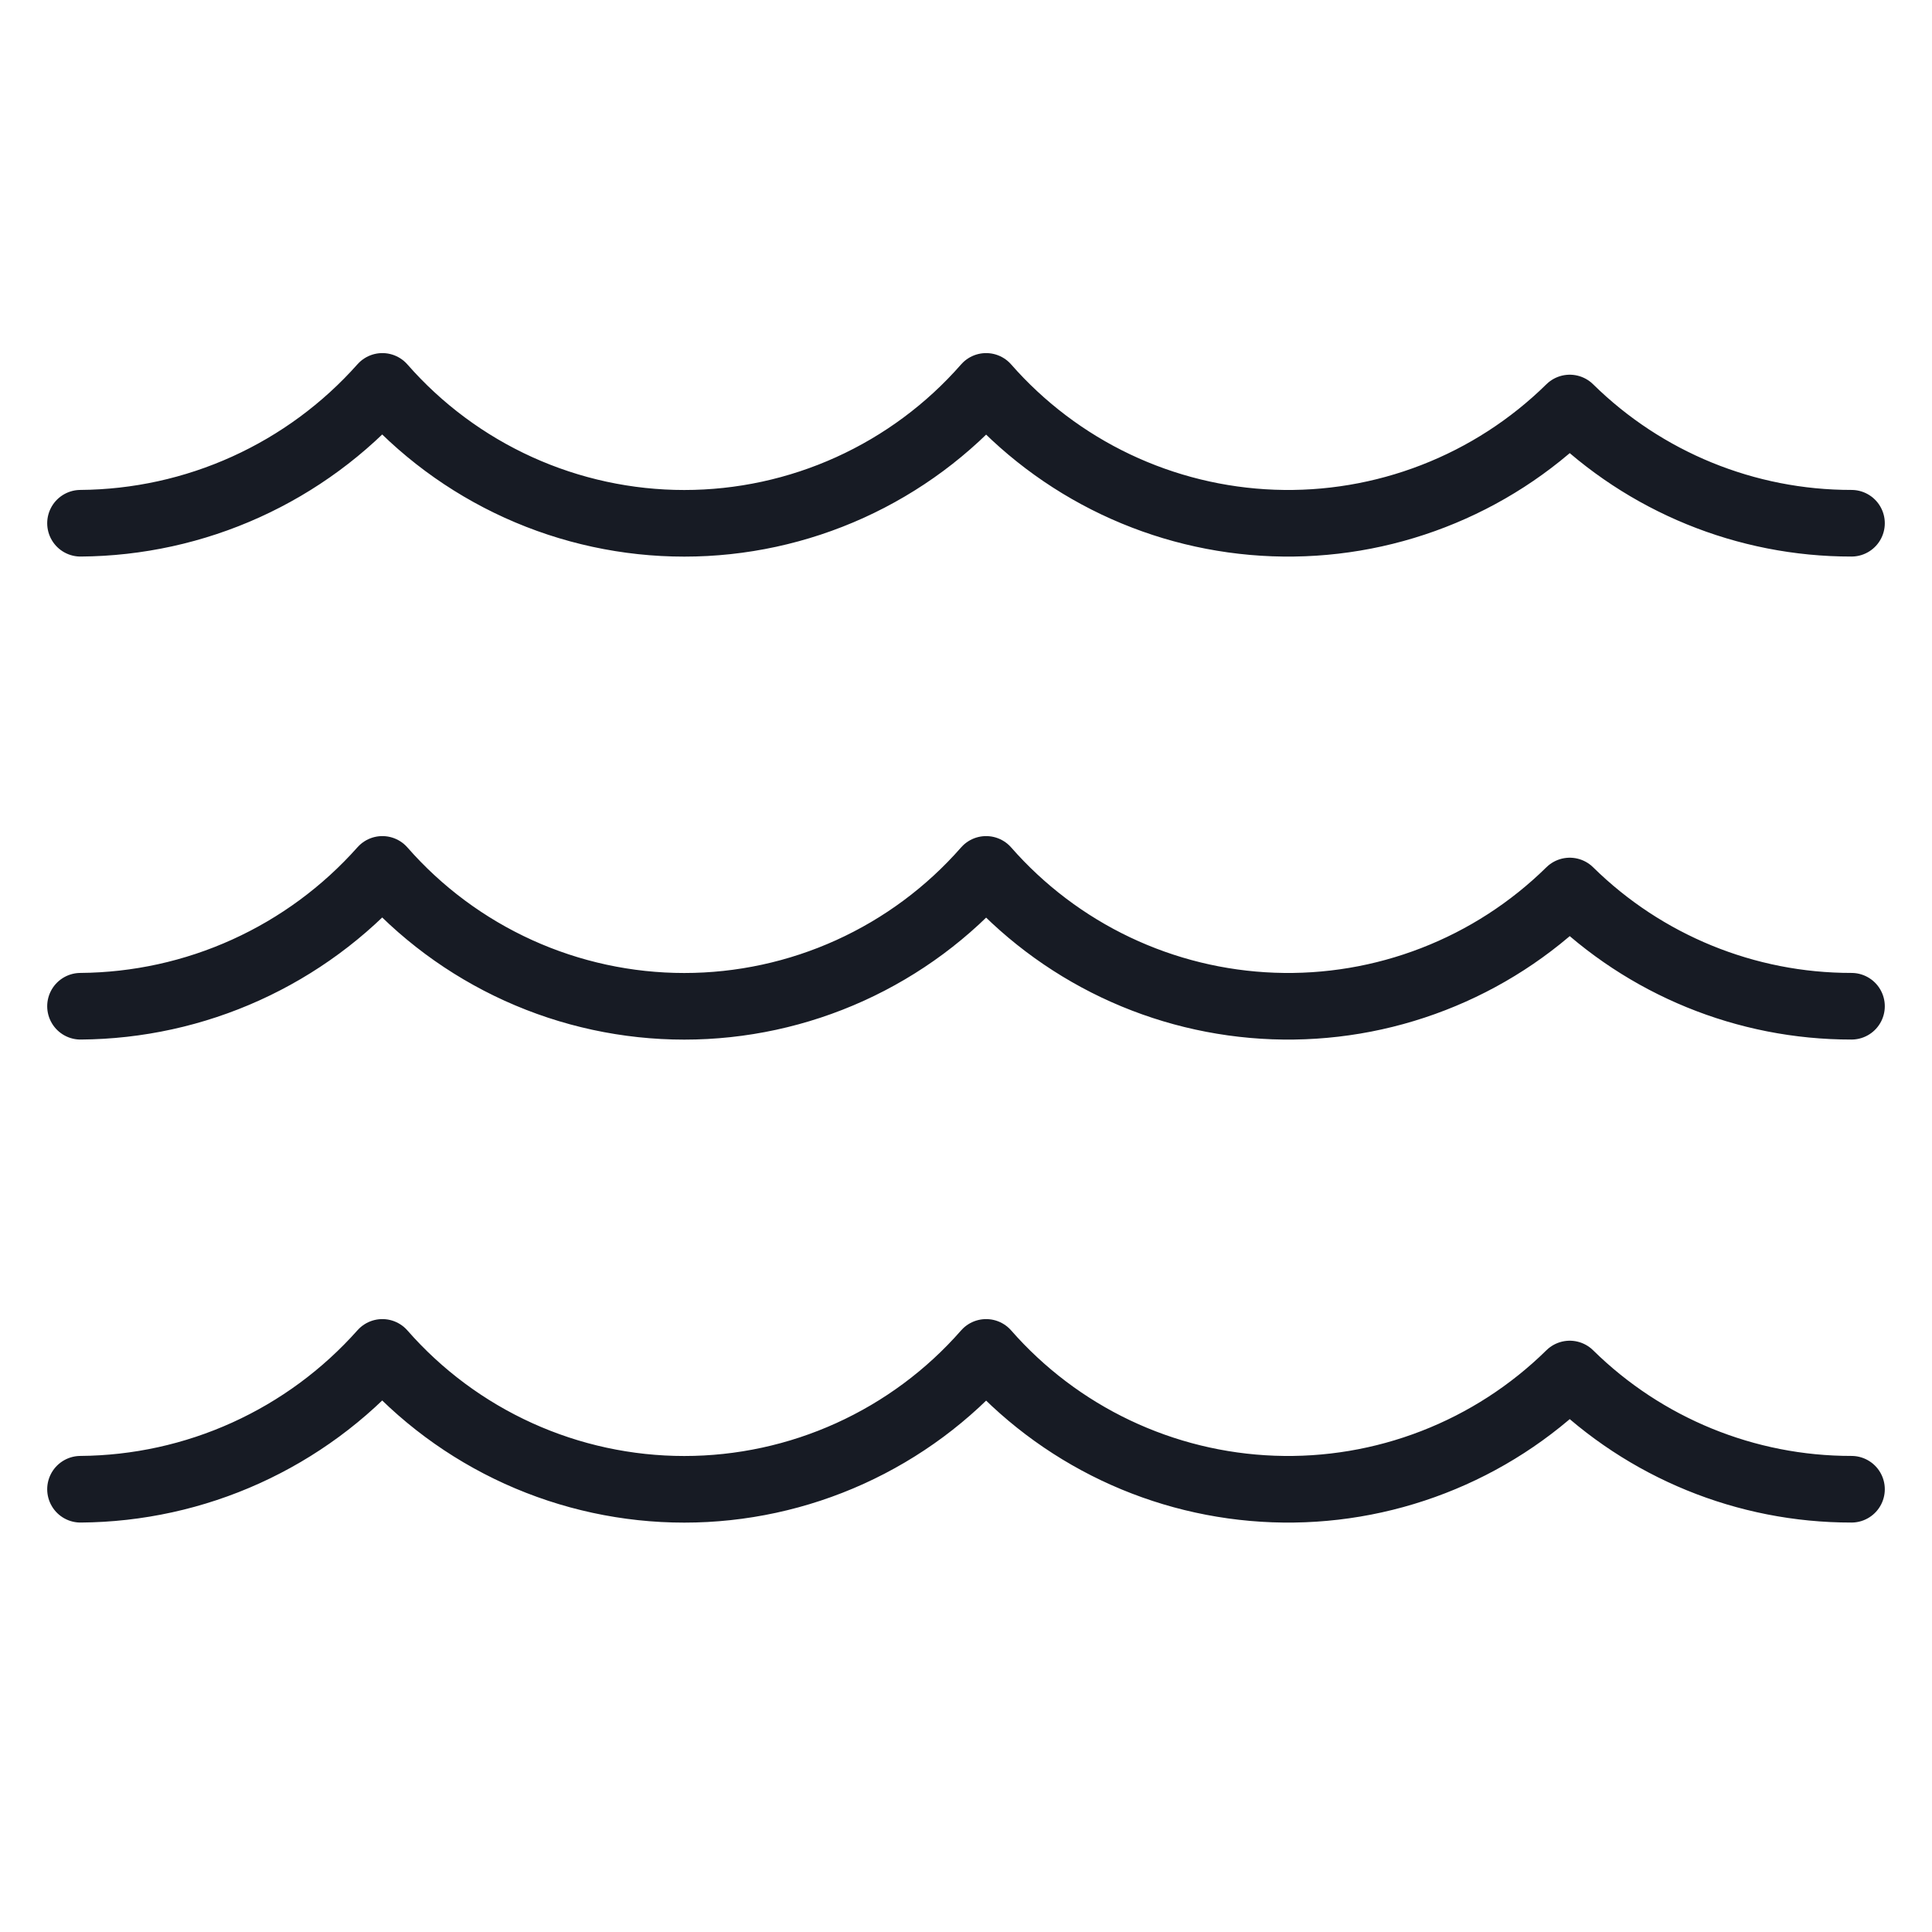 <svg width="58" height="58" viewBox="0 0 58 58" fill="none" xmlns="http://www.w3.org/2000/svg">
<path d="M2.417 44.708C4.131 44.696 5.823 44.325 7.384 43.617C8.946 42.909 10.341 41.881 11.479 40.6C12.61 41.891 14.003 42.925 15.566 43.634C17.129 44.343 18.826 44.71 20.542 44.71C22.258 44.71 23.954 44.343 25.517 43.634C27.08 42.925 28.474 41.891 29.604 40.6C30.686 41.834 32.009 42.835 33.491 43.54C34.974 44.245 36.584 44.64 38.225 44.701C39.865 44.762 41.501 44.487 43.031 43.893C44.562 43.3 45.955 42.4 47.125 41.249C49.38 43.469 52.419 44.712 55.583 44.708" stroke="#171B24" stroke-width="2" stroke-miterlimit="10" stroke-linecap="round" stroke-linejoin="round"/>
<path d="M2.417 30.208C4.131 30.196 5.823 29.825 7.384 29.117C8.946 28.409 10.341 27.381 11.479 26.1C12.61 27.391 14.003 28.425 15.566 29.134C17.129 29.843 18.826 30.21 20.542 30.21C22.258 30.21 23.954 29.843 25.517 29.134C27.08 28.425 28.474 27.391 29.604 26.1C30.686 27.334 32.009 28.335 33.491 29.04C34.974 29.745 36.584 30.14 38.225 30.201C39.865 30.262 41.501 29.987 43.031 29.393C44.562 28.8 45.955 27.9 47.125 26.749C49.38 28.969 52.419 30.212 55.583 30.208" stroke="#171B24" stroke-width="2" stroke-miterlimit="10" stroke-linecap="round" stroke-linejoin="round"/>
<path d="M2.417 15.708C4.131 15.696 5.823 15.325 7.384 14.617C8.946 13.909 10.341 12.881 11.479 11.6C12.61 12.891 14.003 13.925 15.566 14.634C17.129 15.343 18.826 15.71 20.542 15.71C22.258 15.71 23.954 15.343 25.517 14.634C27.08 13.925 28.474 12.891 29.604 11.6C30.686 12.834 32.009 13.835 33.491 14.54C34.974 15.245 36.584 15.64 38.225 15.701C39.865 15.762 41.501 15.487 43.031 14.893C44.562 14.3 45.955 13.4 47.125 12.249C49.38 14.469 52.419 15.712 55.583 15.708" stroke="#171B24" stroke-width="2" stroke-miterlimit="10" stroke-linecap="round" stroke-linejoin="round"/>
</svg>
